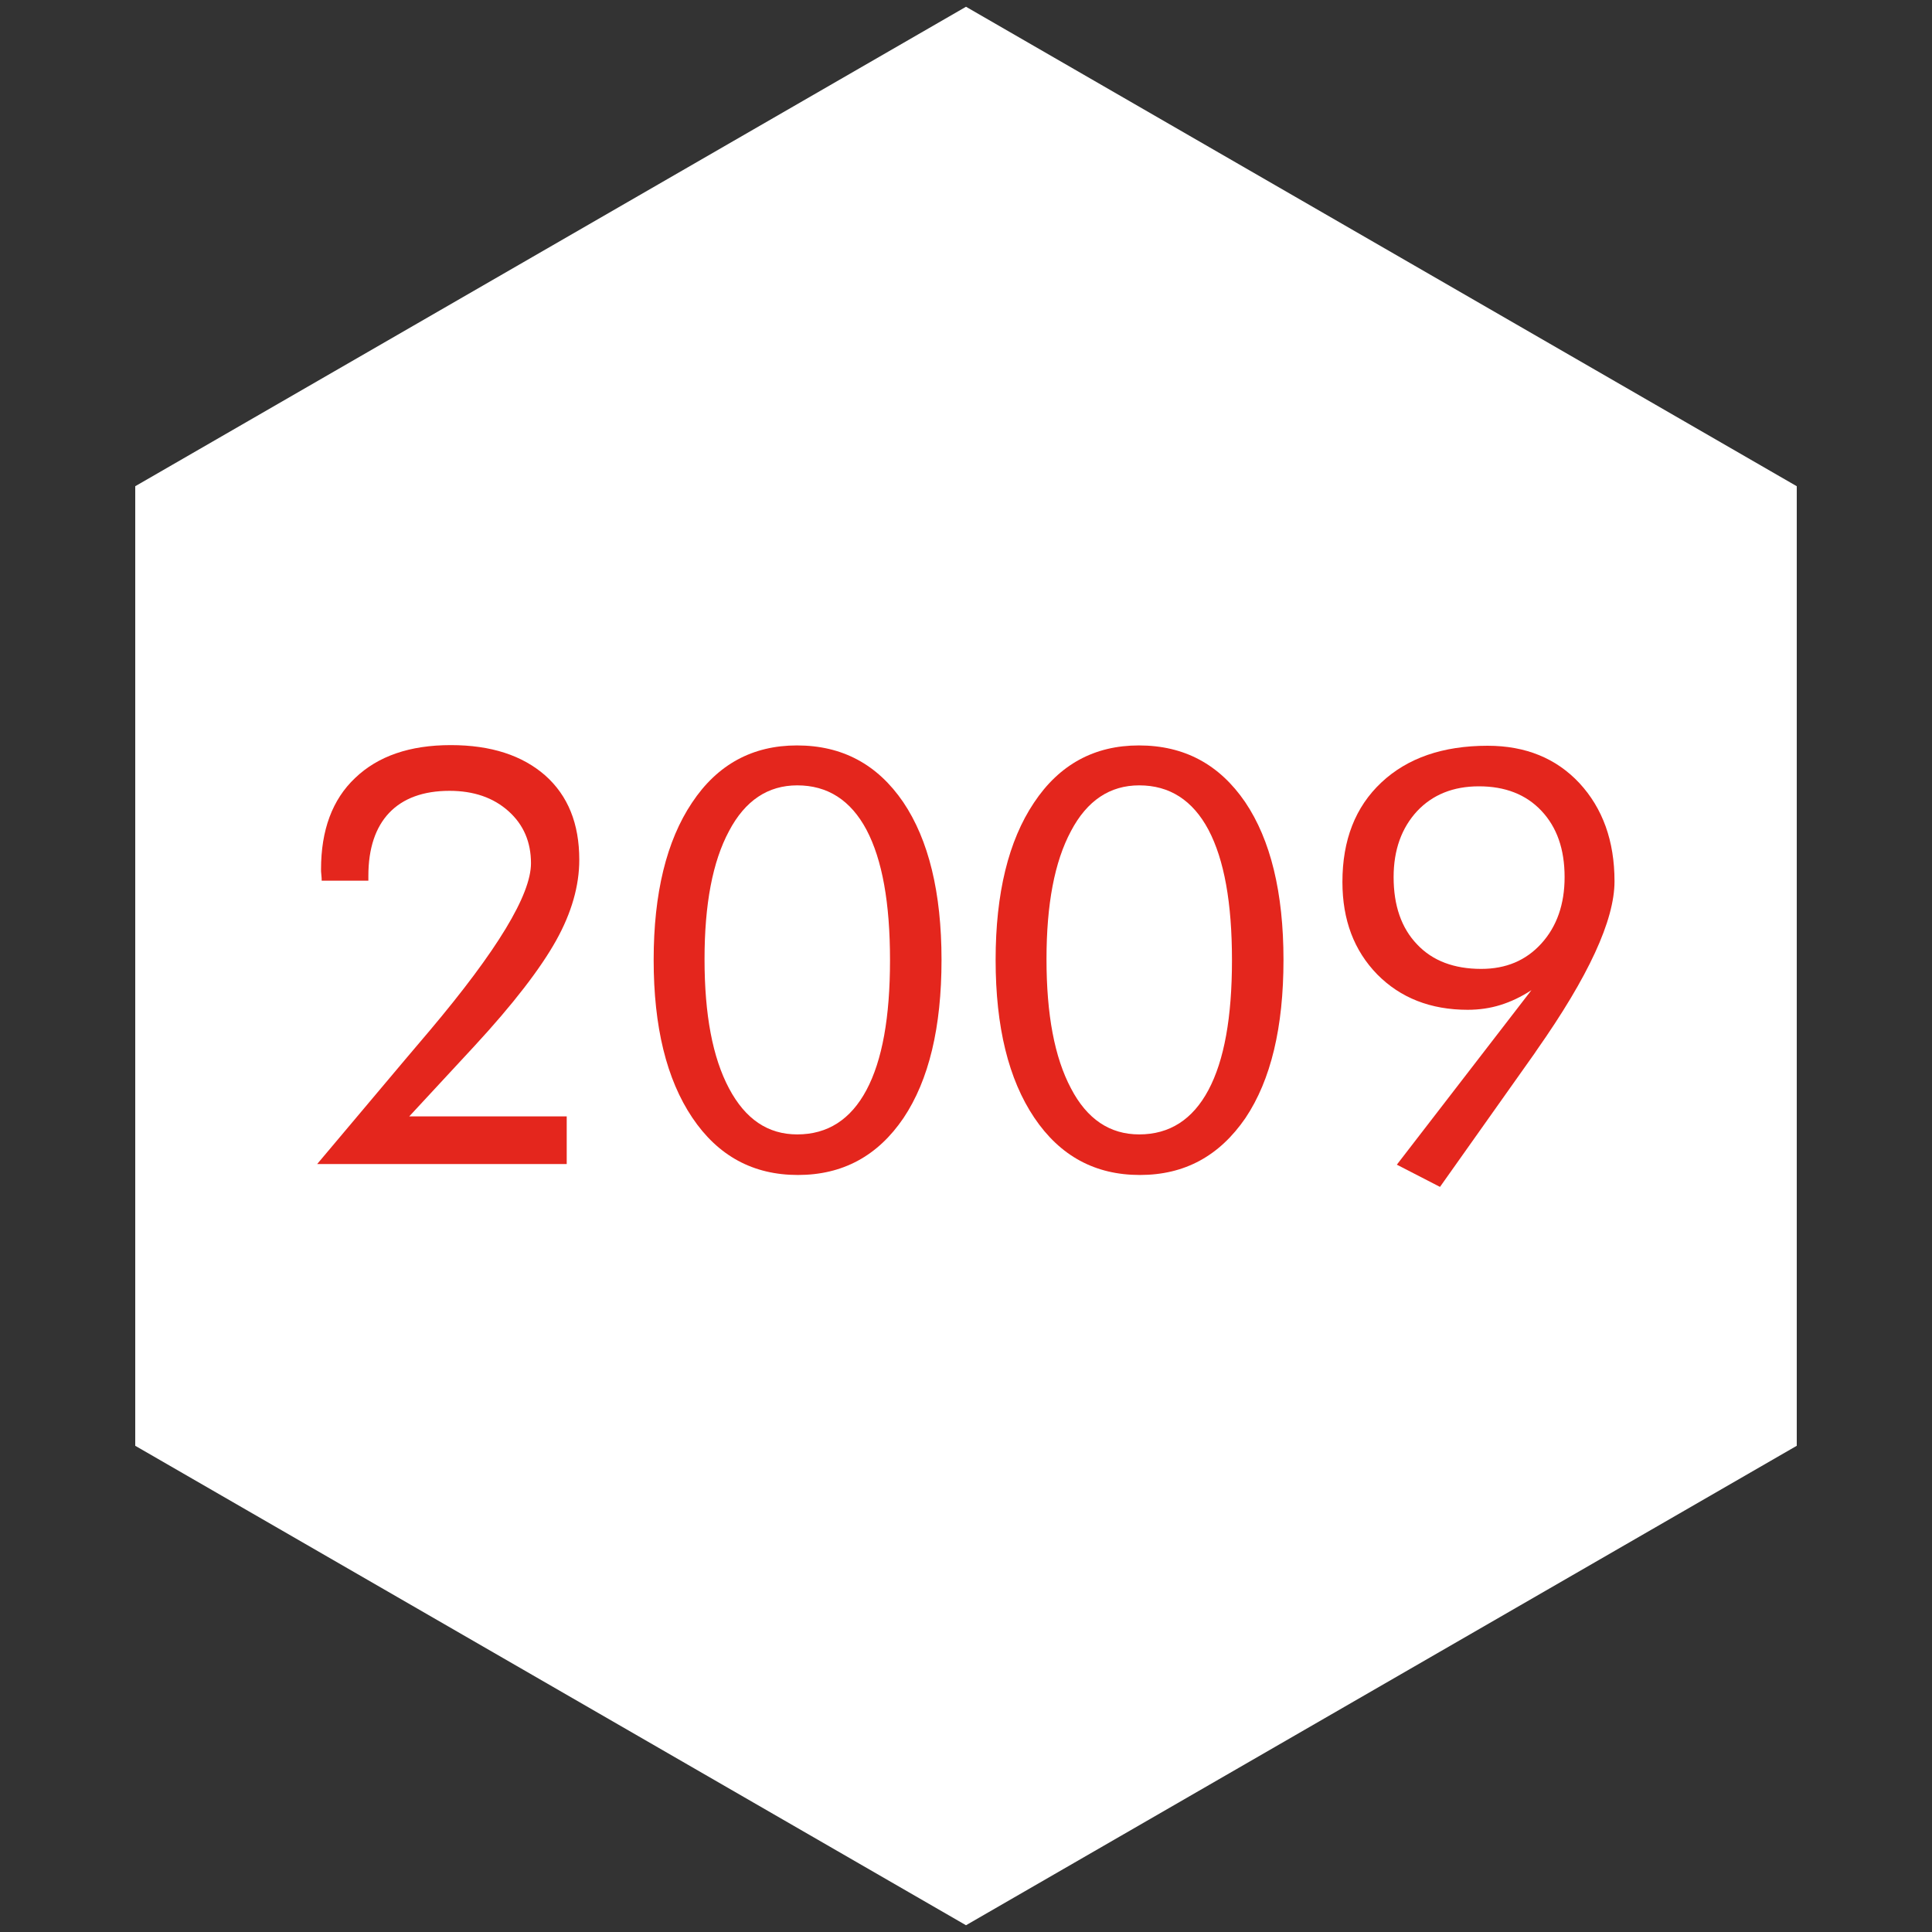 <?xml version="1.0" encoding="utf-8"?>
<!-- Generator: Adobe Illustrator 27.5.0, SVG Export Plug-In . SVG Version: 6.00 Build 0)  -->
<svg version="1.1" id="Calque_1" xmlns="http://www.w3.org/2000/svg" xmlns:xlink="http://www.w3.org/1999/xlink" x="0px" y="0px"
	 viewBox="0 0 600 600" style="enable-background:new 0 0 600 600;" xml:space="preserve">
<rect x="0" y="0" width="600" height="600" fill="#333333" stroke="none"/>
<style type="text/css">
	.st0{fill:#FFFFFF;}
	.st1{enable-background:new    ;}
	.st2{fill:#E4261D;}
</style>
<polygon class="st0" points="558,449 558,151 300,2.1 42,151 42,449 300,597.9 "/>
<polygon class="st0" points="1217,449 1217,151 959,2.1 701,151 701,449 959,597.9 "/>
<g class="st1">
	<path class="st2" d="M735.4,367.9l43.7-50.6c3.1-3.6,11.2-13.1,14-17.5c5.4-7.7,6.7-13.5,6.7-18.4c0-13.5-9.7-23.4-23.9-23.4
		c-8.5,0-15.5,3.8-20,10.6c-2.3,3.6-3.8,8.1-4,14.2h-13.3c0.5-12.1,4.3-19.4,9-24.8c5-5.8,13.5-12.2,28.4-12.2
		c21.2,0,37.1,15.1,37.1,35.8c0,8.1-2.3,15.5-9.5,25.7c-5,7-11.5,14.4-16.4,20l-25,28.3H813v12.2H735.4z"/>
	<path class="st2" d="M844.5,352c-7.9-11.5-12.1-27-12.1-44.1c0-17.1,4.1-32.6,12.1-44.1c9.2-13.3,21.2-18,30.8-18
		c9.5,0,21.6,4.7,30.8,18c7.9,11.5,12.1,27,12.1,44.1c0,17.1-4.1,32.6-12.1,44.1c-9.2,13.3-21.2,18-30.8,18
		C865.8,370,853.7,365.3,844.5,352z M854.6,271.4c-6.5,10.3-8.8,23.9-8.8,36.5c0,12.6,2.3,26.3,8.8,36.5
		c6.3,10.1,14.6,13.3,20.7,13.3c6.1,0,14.4-3.2,20.7-13.3c6.5-10.3,8.8-23.9,8.8-36.5c0-12.6-2.3-26.3-8.8-36.5
		c-6.3-10.1-14.6-13.3-20.7-13.3C869.2,258.1,860.9,261.3,854.6,271.4z"/>
	<path class="st2" d="M946.8,352c-7.9-11.5-12.1-27-12.1-44.1c0-17.1,4.1-32.6,12.1-44.1c9.2-13.3,21.2-18,30.8-18s21.6,4.7,30.8,18
		c7.9,11.5,12.1,27,12.1,44.1c0,17.1-4.1,32.6-12.1,44.1c-9.2,13.3-21.2,18-30.8,18S955.9,365.3,946.8,352z M956.8,271.4
		c-6.5,10.3-8.8,23.9-8.8,36.5c0,12.6,2.3,26.3,8.8,36.5c6.3,10.1,14.6,13.3,20.7,13.3s14.4-3.2,20.7-13.3
		c6.5-10.3,8.8-23.9,8.8-36.5c0-12.6-2.3-26.3-8.8-36.5c-6.3-10.1-14.6-13.3-20.7-13.3S963.1,261.3,956.8,271.4z"/>
	<path class="st2" d="M1060.3,363.4l27.5-38.3c-3.4,1.1-6.8,1.6-10.6,1.6c-23,0-38.9-17.3-38.9-39.6c0-23.9,17.3-41.2,41.2-41.2
		c28.3,0,41.6,22,41.6,40.9c0,4.5-0.9,15.1-9.9,27.5l-40.9,56.5L1060.3,363.4z M1051.7,286.7c0,16,11.9,27.7,28.3,27.7
		s27.9-12.1,27.9-27.7c0-16-11.3-28.6-28.1-28.6C1063.2,258.1,1051.7,270.5,1051.7,286.7z"/>
</g>
<g class="st1">
	<path class="st2" d="M176,346.9v14.6H98.5l27.2-32.3c1.8-2.1,4.4-5.2,7.8-9.2c20.9-24.8,31.4-42.1,31.4-51.9c0-6.6-2.3-12-7-16.2
		c-4.7-4.2-10.8-6.3-18.3-6.3c-8.1,0-14.4,2.3-18.7,6.8c-4.3,4.5-6.5,11.1-6.5,19.6v1.5H99.9c0-0.4,0-1-0.1-1.8s-0.1-1.3-0.1-1.7
		c0-12.2,3.5-21.7,10.6-28.4c7.1-6.8,17-10.2,29.7-10.2c12.5,0,22.2,3.2,29.3,9.4c7.1,6.3,10.6,15,10.6,26.2
		c0,8.1-2.4,16.5-7.2,25.1s-13.2,19.6-25.4,32.8l-20.2,21.8H176V346.9z"/>
	<path class="st2" d="M247.8,364.9c-13.9,0-24.8-5.9-32.8-17.8s-12-28.2-12-49c0-20.7,4-37,11.9-48.8c7.9-11.9,18.8-17.8,32.6-17.8
		c14.1,0,25,5.9,33,17.6c7.9,11.7,11.9,28.1,11.9,49s-3.9,37.3-11.8,49.1C272.6,359,261.7,364.9,247.8,364.9z M247.6,352.3
		c9.4,0,16.6-4.6,21.5-13.8c4.9-9.2,7.3-22.6,7.3-40.3c0-17.8-2.4-31.2-7.3-40.5c-4.9-9.2-12.1-13.8-21.5-13.8
		c-9.1,0-16.2,4.7-21.2,14.2c-5.1,9.5-7.6,22.7-7.6,39.8c0,17.2,2.5,30.5,7.6,40.1C231.5,347.6,238.5,352.3,247.6,352.3z"/>
	<path class="st2" d="M354,364.9c-13.9,0-24.8-5.9-32.8-17.8s-12-28.2-12-49c0-20.7,4-37,11.9-48.8c7.9-11.9,18.8-17.8,32.6-17.8
		c14.1,0,25,5.9,33,17.6c7.9,11.7,11.9,28.1,11.9,49s-3.9,37.3-11.8,49.1C378.7,359,367.9,364.9,354,364.9z M353.8,352.3
		c9.4,0,16.6-4.6,21.5-13.8c4.9-9.2,7.3-22.6,7.3-40.3c0-17.8-2.4-31.2-7.3-40.5c-4.9-9.2-12.1-13.8-21.5-13.8
		c-9.1,0-16.2,4.7-21.2,14.2c-5.1,9.5-7.6,22.7-7.6,39.8c0,17.2,2.5,30.5,7.6,40.1C337.6,347.6,344.7,352.3,353.8,352.3z"/>
	<path class="st2" d="M475.6,307.5c-3.2,2.1-6.4,3.6-9.6,4.6s-6.6,1.5-10.2,1.5c-11.5,0-20.9-3.7-28.1-11
		c-7.2-7.4-10.8-16.9-10.8-28.7c0-13,4-23.3,12.1-30.9c8.1-7.6,19.1-11.4,33-11.4c11.8,0,21.3,3.9,28.5,11.6
		c7.2,7.8,10.9,17.9,10.9,30.5c0,12.1-8.1,29.6-24.2,52.5l-0.6,0.9l-29.4,41.5l-13.4-6.9L475.6,307.5z M485.9,272.4
		c0-8.7-2.4-15.5-7.2-20.6c-4.8-5.1-11.3-7.6-19.4-7.6c-8,0-14.4,2.6-19.2,7.7c-4.8,5.2-7.3,12-7.3,20.5c0,8.8,2.4,15.8,7.3,20.9
		c4.8,5.1,11.5,7.6,19.9,7.6c7.7,0,13.9-2.6,18.7-7.9C483.5,287.7,485.9,280.8,485.9,272.4z"/>
</g>
</svg>
